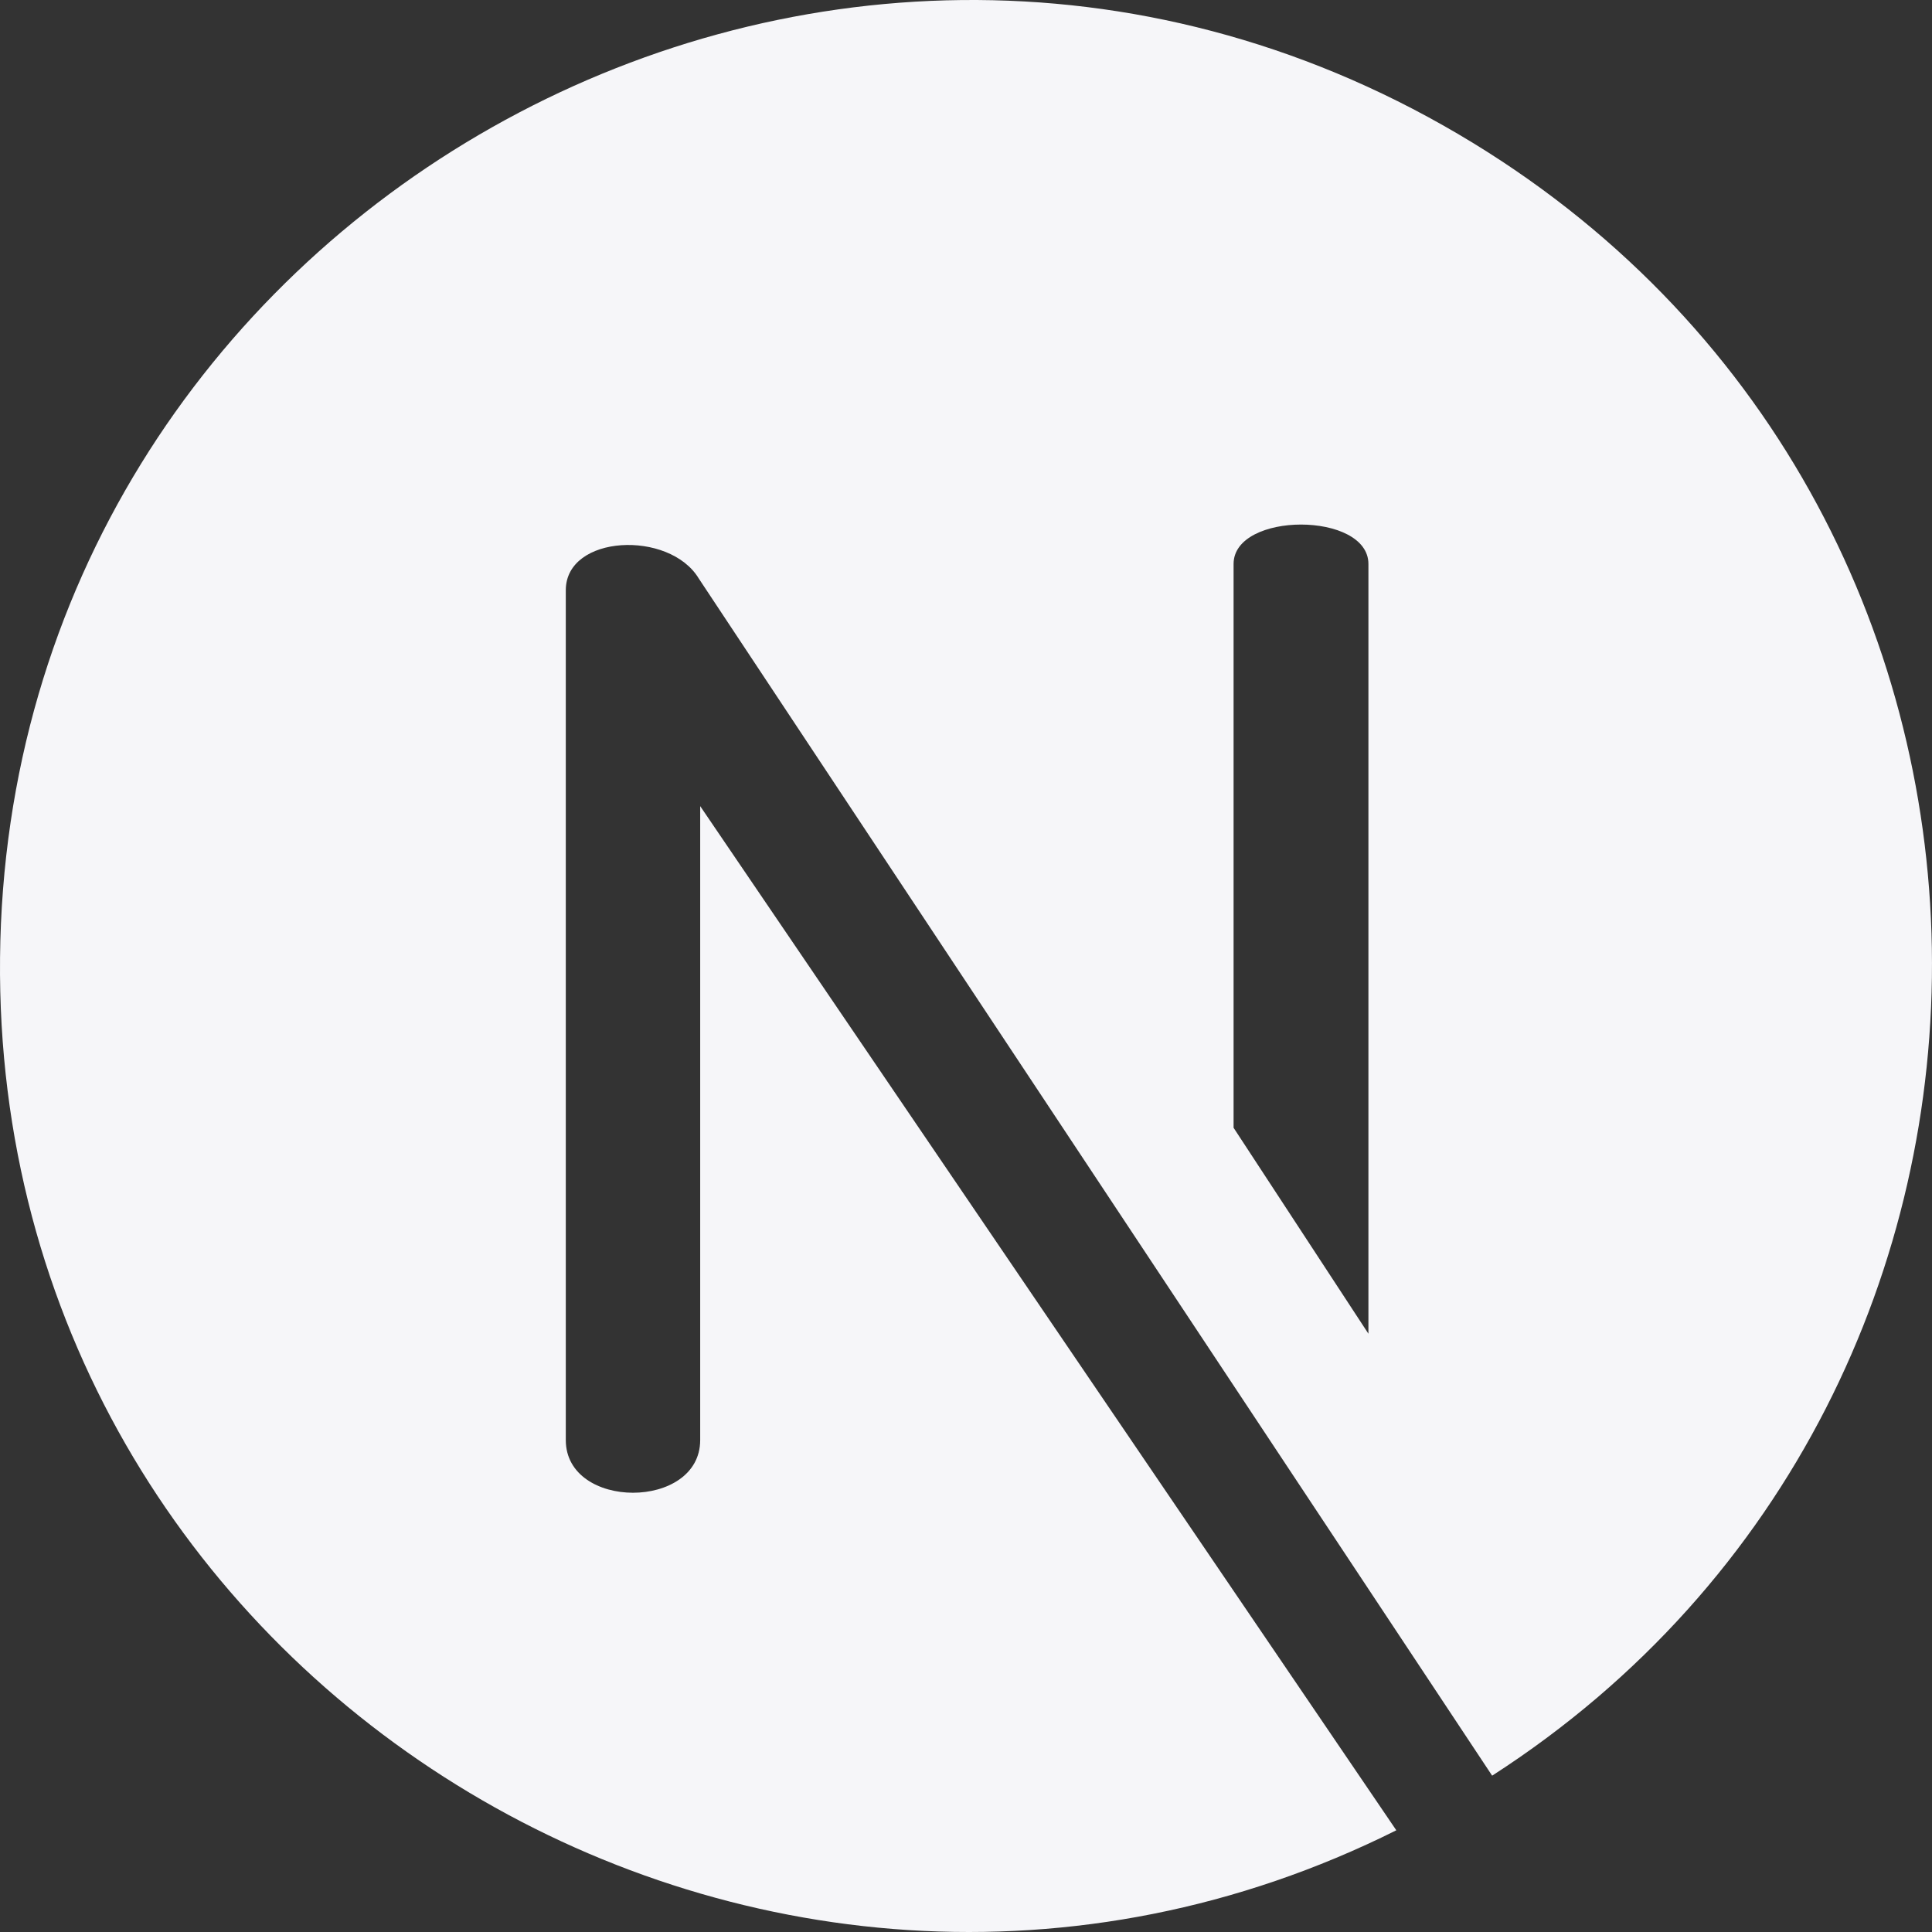 <svg width="48" height="48" viewBox="0 0 48 48" fill="none" xmlns="http://www.w3.org/2000/svg">
<rect x="0" y="0" width="48" height="48" fill="#333333" stroke="none"/>
<g clip-path="url(#clip0_90_2281)">
<path d="M36.225 3.329C20.349 -6.006 0.177 5.395 0.001 23.801C-0.17 41.775 18.851 53.384 34.691 45.473L17.396 20.028L17.396 35.778C17.396 37.523 14.057 37.523 14.057 35.778V14.664C14.057 13.279 16.63 13.165 17.359 14.37L37.072 44.116C51.879 34.578 51.679 12.416 36.225 3.329ZM33.998 33.136L30.648 28.019V14.012C30.648 12.706 33.998 12.706 33.998 14.012V33.136Z" fill="#F6F6F9"/>
</g>
<defs>
<clipPath id="clip0_90_2281">
<rect width="48" height="48" fill="white"/>
</clipPath>
</defs>
</svg>
